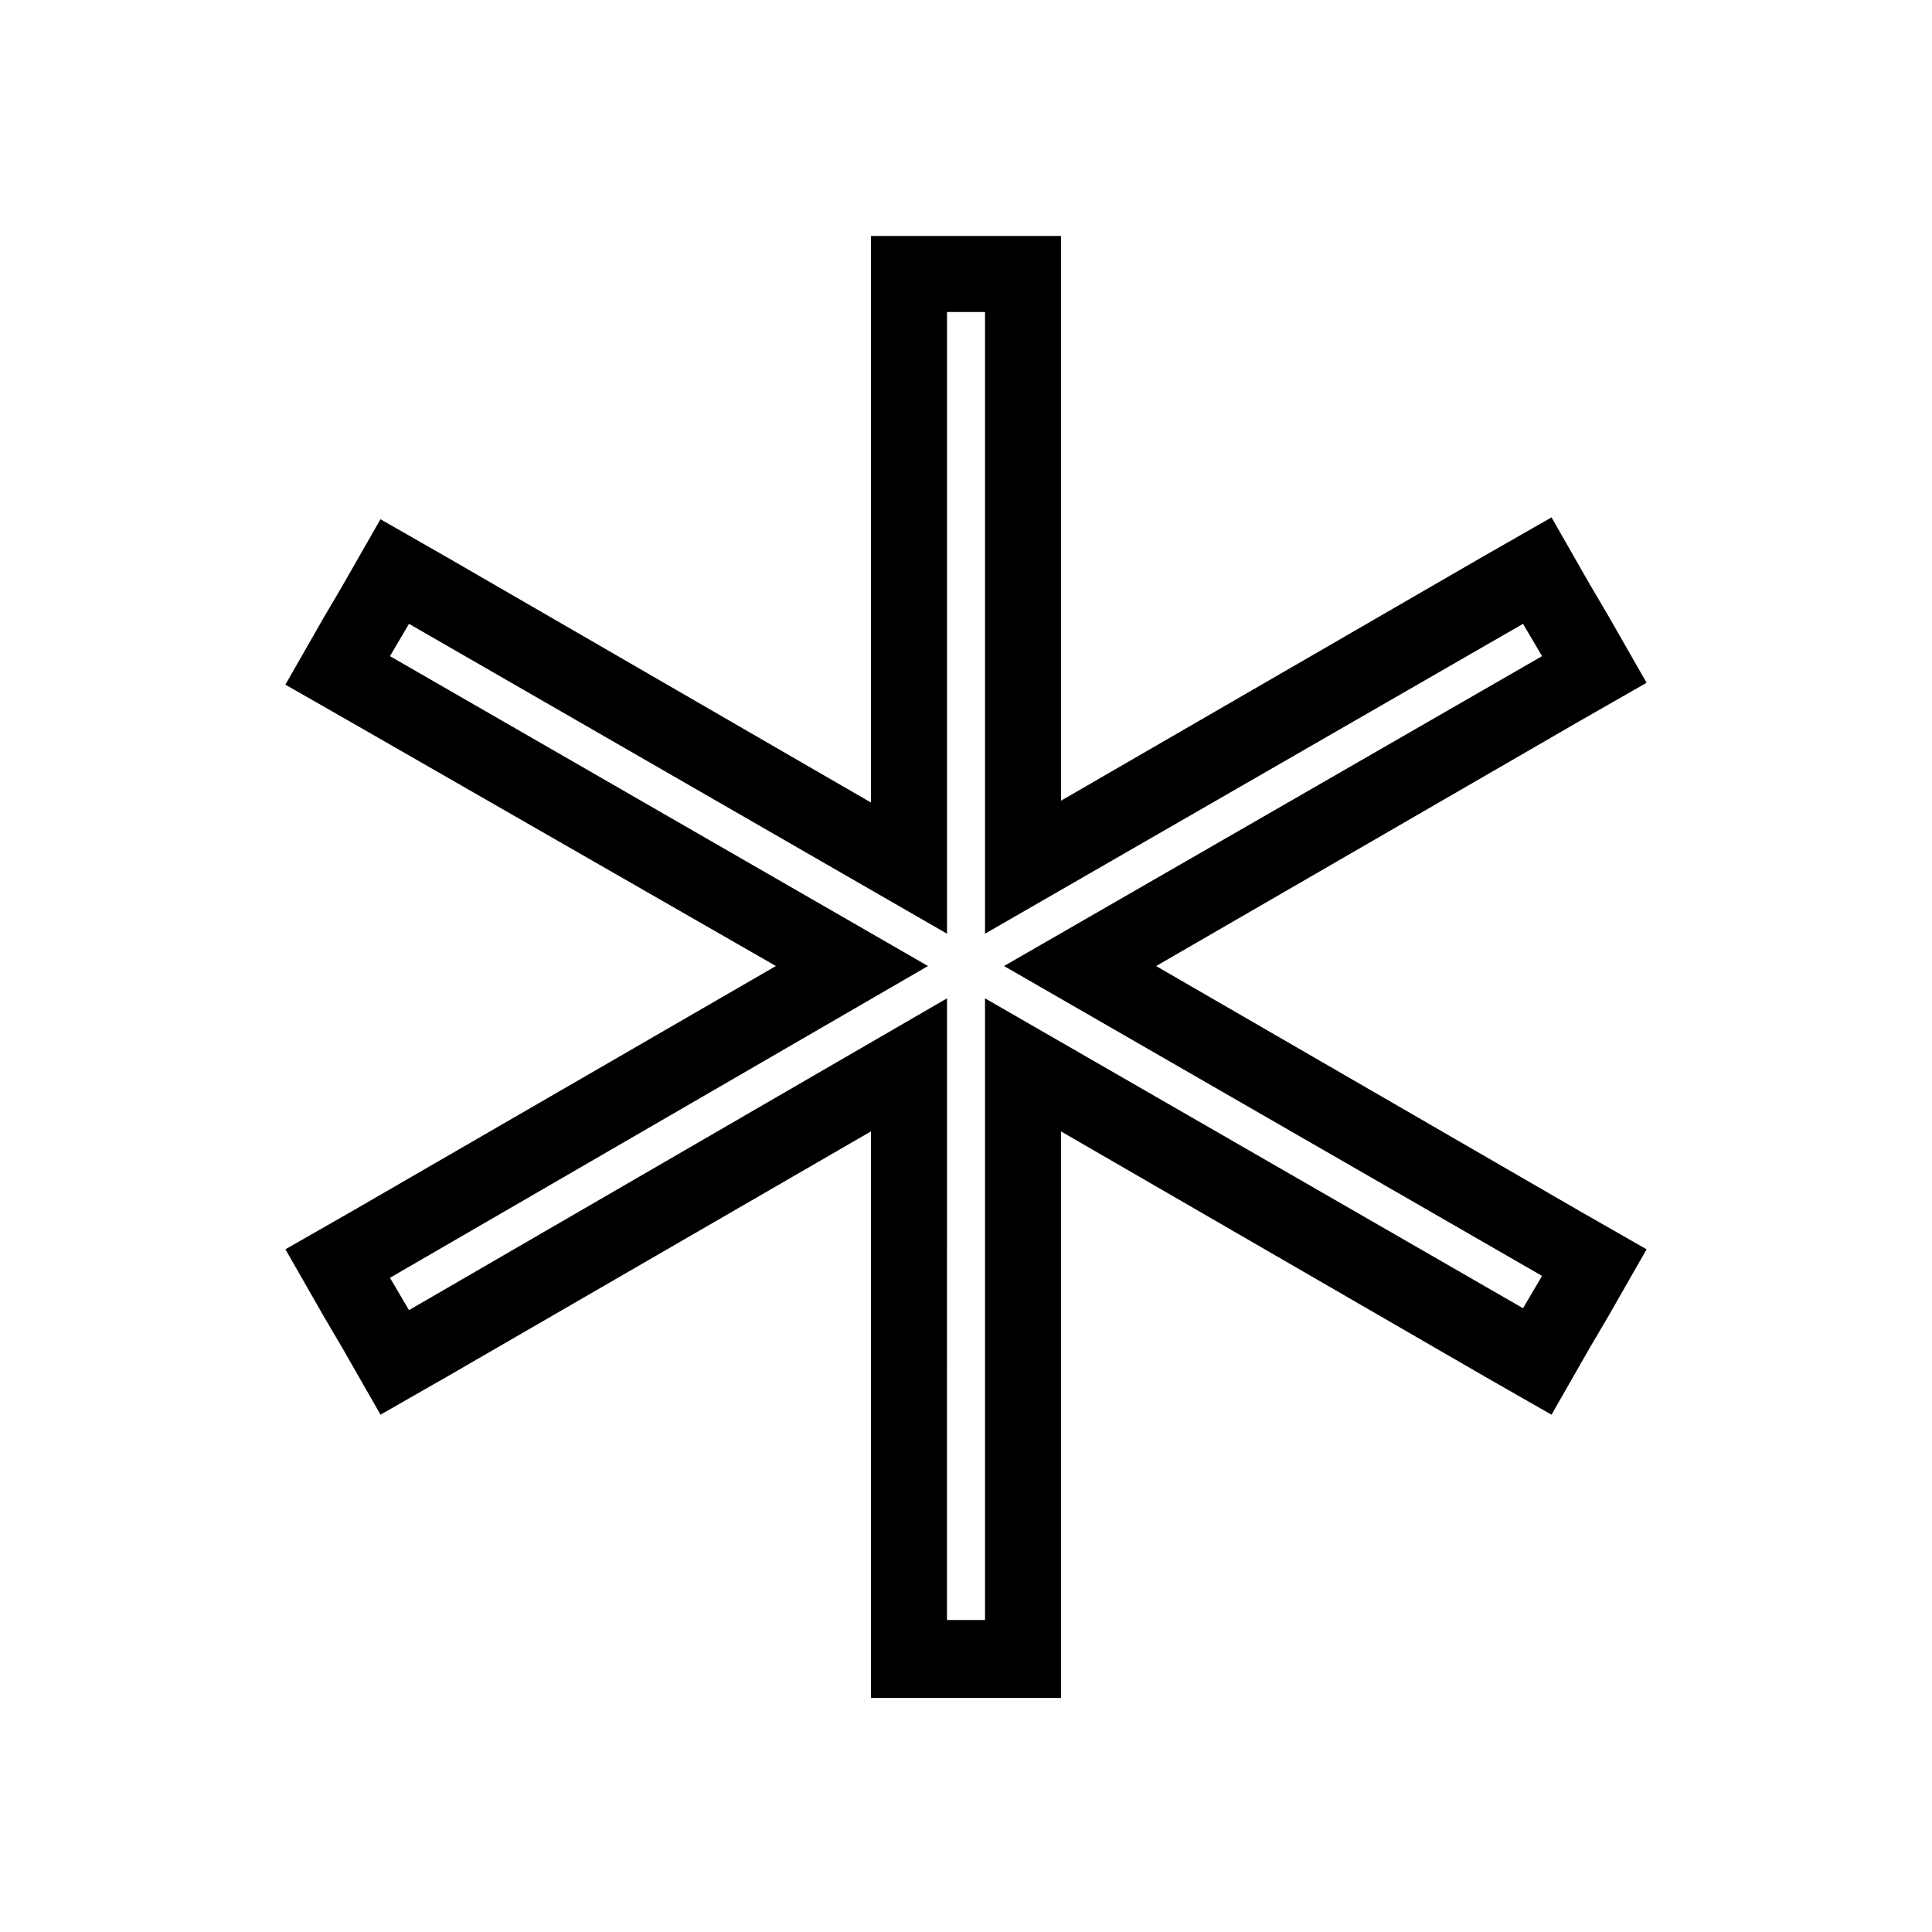 <?xml version="1.0" encoding="UTF-8"?>
<!-- Uploaded to: SVG Repo, www.svgrepo.com, Generator: SVG Repo Mixer Tools -->
<svg fill="#000000" width="800px" height="800px" version="1.1" viewBox="144 144 512 512" xmlns="http://www.w3.org/2000/svg">
 <path d="m405.04 226.69v164.75l142.58-82.121 5.039 8.566-142.58 82.121 142.58 82.121-5.039 8.566-142.58-82.125v164.75h-10.078l0.004-164.75-142.58 82.625-5.039-8.566 142.58-82.621-142.58-82.121 5.039-8.566 142.58 82.121v-164.75h10.074m20.152-20.152h-50.383v150.14l-112.35-64.992-17.633-10.078-10.078 17.633-5.039 8.566-10.078 17.633 17.633 10.078 112.36 64.488-112.35 64.988-17.633 10.078 10.078 17.633 5.039 8.566 10.078 17.633 17.633-10.078 112.34-64.992v150.14h50.383v-20.152l-0.004-129.98 112.35 64.992 17.633 10.078 10.078-17.633 5.039-8.566 10.078-17.633-17.633-10.078-112.35-64.988 112.35-64.992 17.633-10.078-10.078-17.633-5.039-8.566-10.078-17.633-17.633 10.078-112.34 64.992z"/>
</svg>